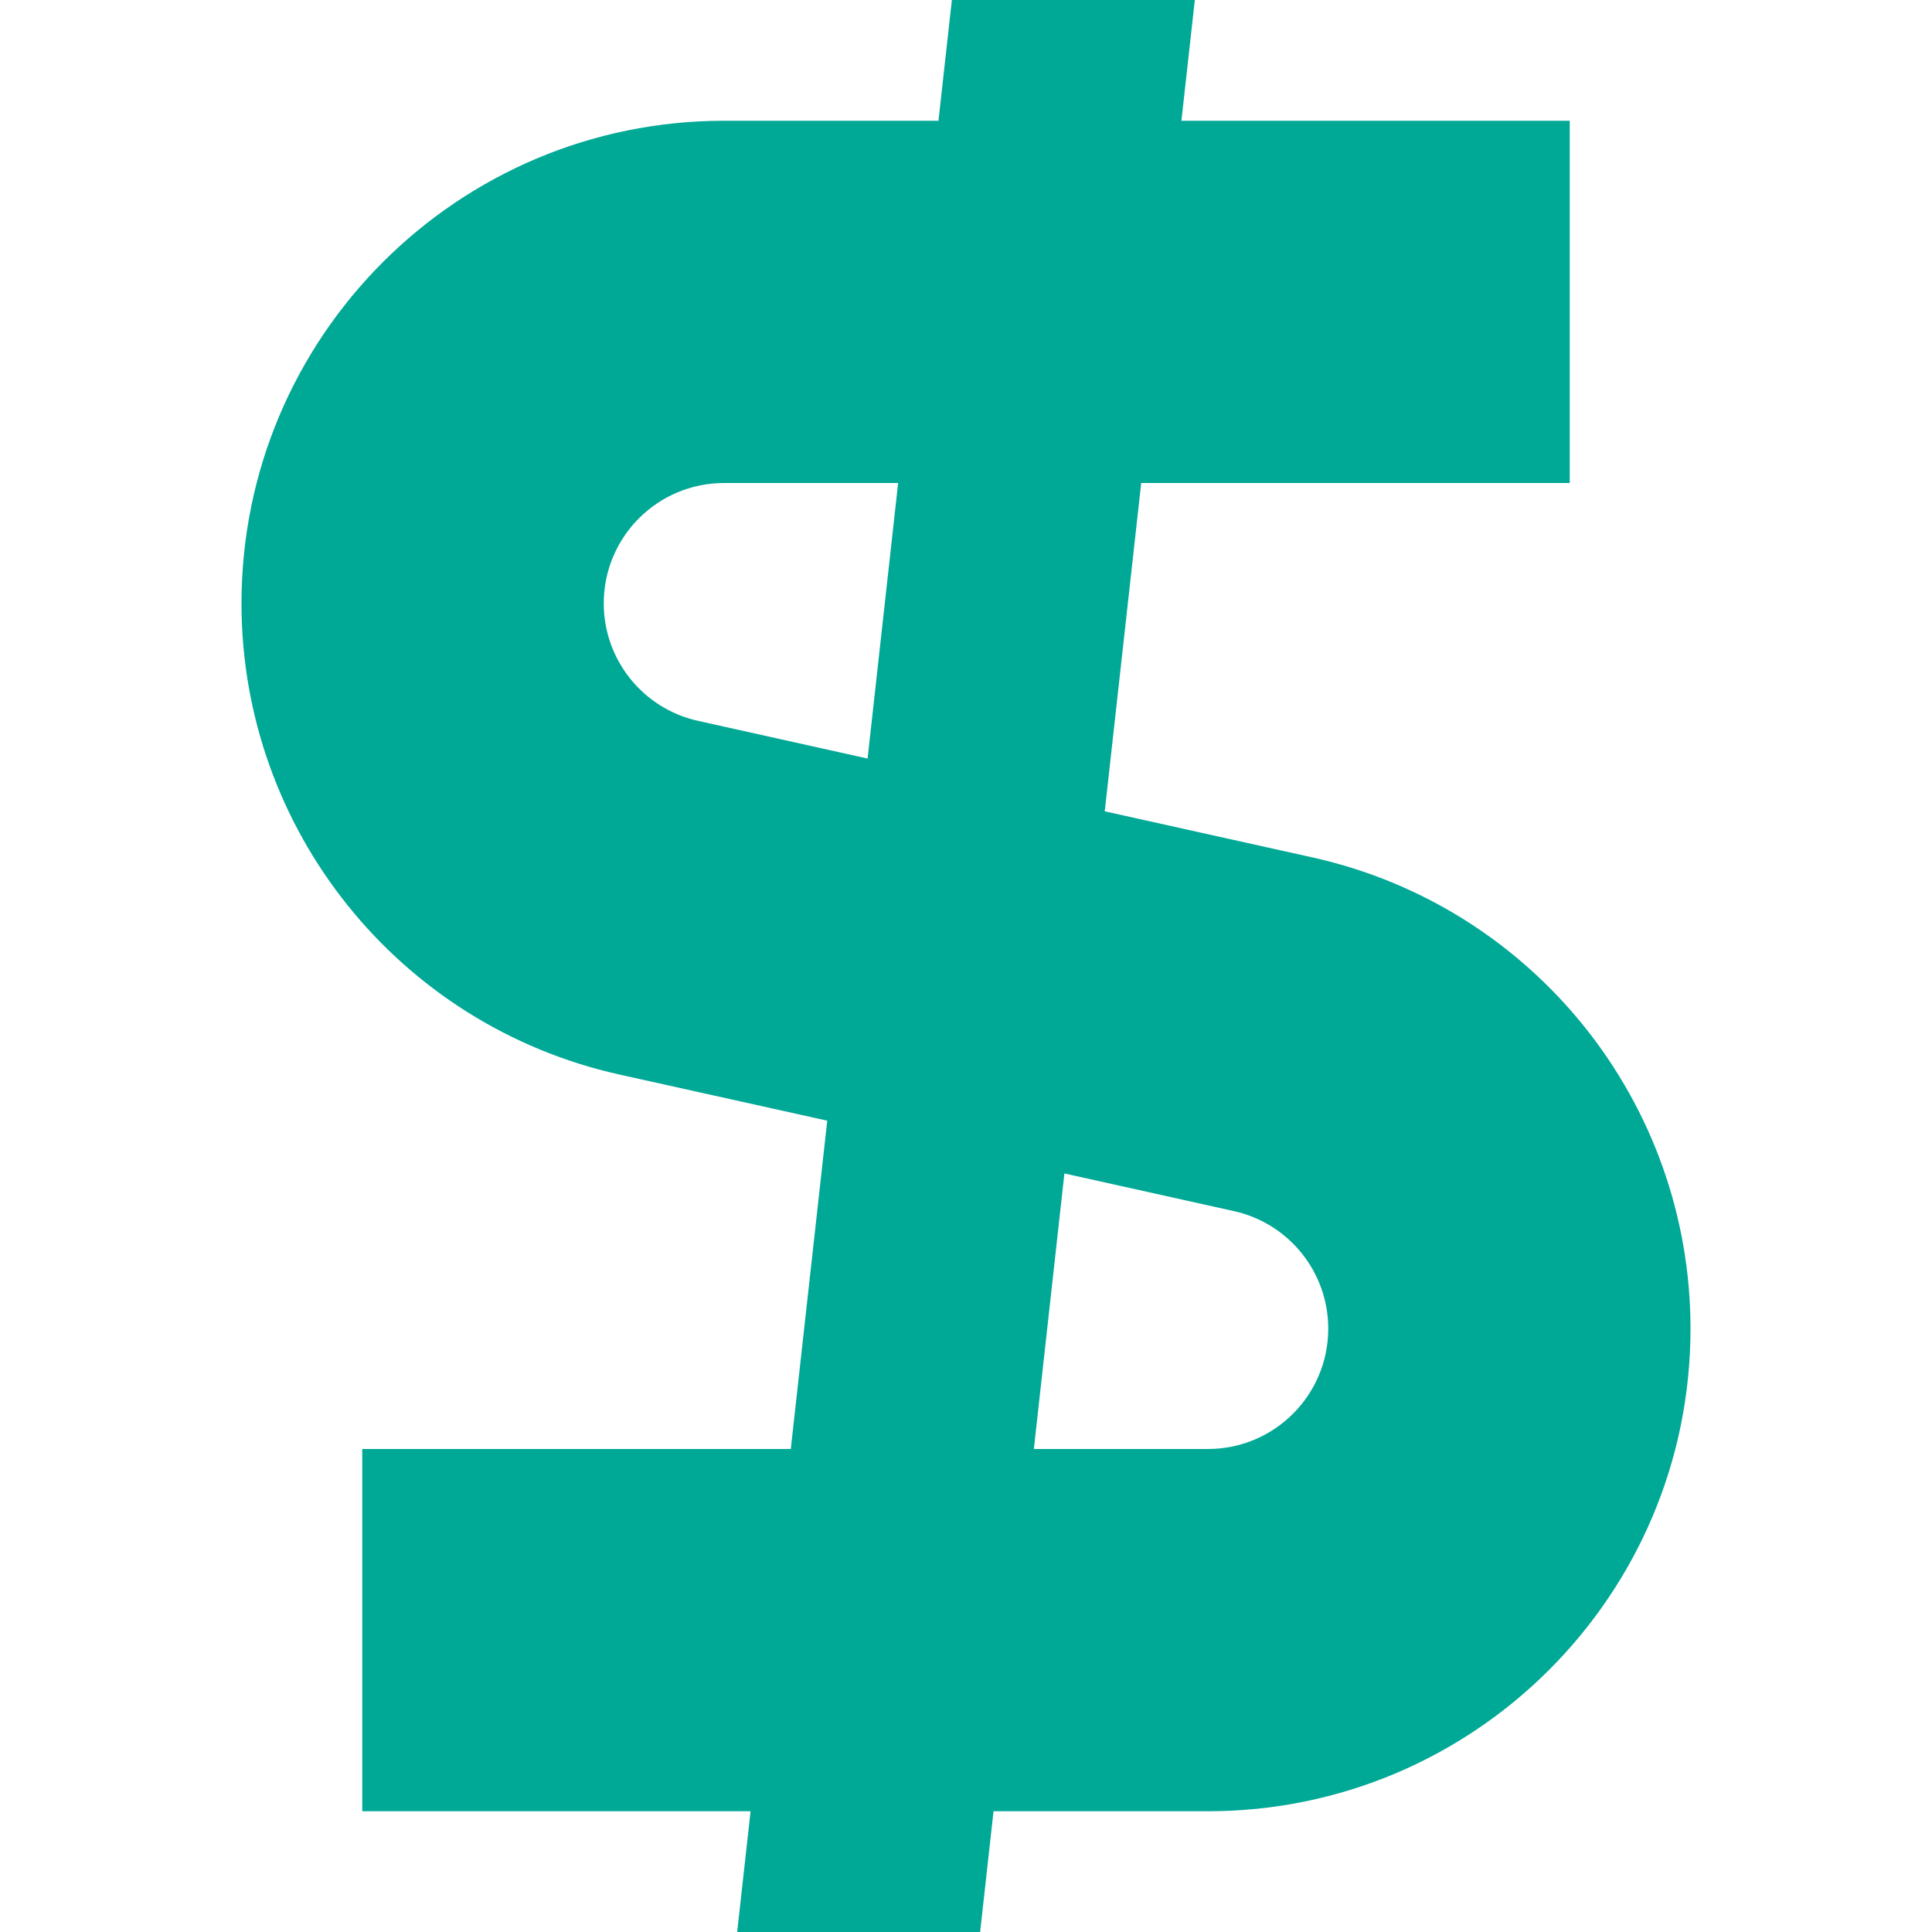 <!DOCTYPE svg PUBLIC "-//W3C//DTD SVG 1.1//EN" "http://www.w3.org/Graphics/SVG/1.1/DTD/svg11.dtd">
<!-- Uploaded to: SVG Repo, www.svgrepo.com, Transformed by: SVG Repo Mixer Tools -->
<svg width="800px" height="800px" viewBox="0 0 16 16" fill="none" xmlns="http://www.w3.org/2000/svg">
<g id="SVGRepo_bgCarrier" stroke-width="0"/>
<g id="SVGRepo_tracerCarrier" stroke-linecap="round" stroke-linejoin="round"/>
<g id="SVGRepo_iconCarrier"> <path fill-rule="evenodd" clip-rule="evenodd" d="M6.216 15L6.105 16H8.117L8.228 15H10.003C12.21 15 14 13.21 14 11.003C14 9.13 12.699 7.508 10.87 7.101L9.149 6.719L9.451 4H13V1H9.784L9.895 0H7.883L7.772 1H5.997C3.79 1 2 2.79 2 4.997C2 6.87 3.301 8.492 5.13 8.899L6.851 9.281L6.549 12H3V15H6.216ZM8.562 12H10.003C10.554 12 11 11.554 11 11.003C11 10.536 10.675 10.131 10.219 10.03L8.815 9.718L8.562 12ZM7.185 6.282L7.438 4H5.997C5.446 4 5 4.446 5 4.997C5 5.464 5.325 5.869 5.781 5.97L7.185 6.282Z" fill="#00a896"/> </g>
</svg>